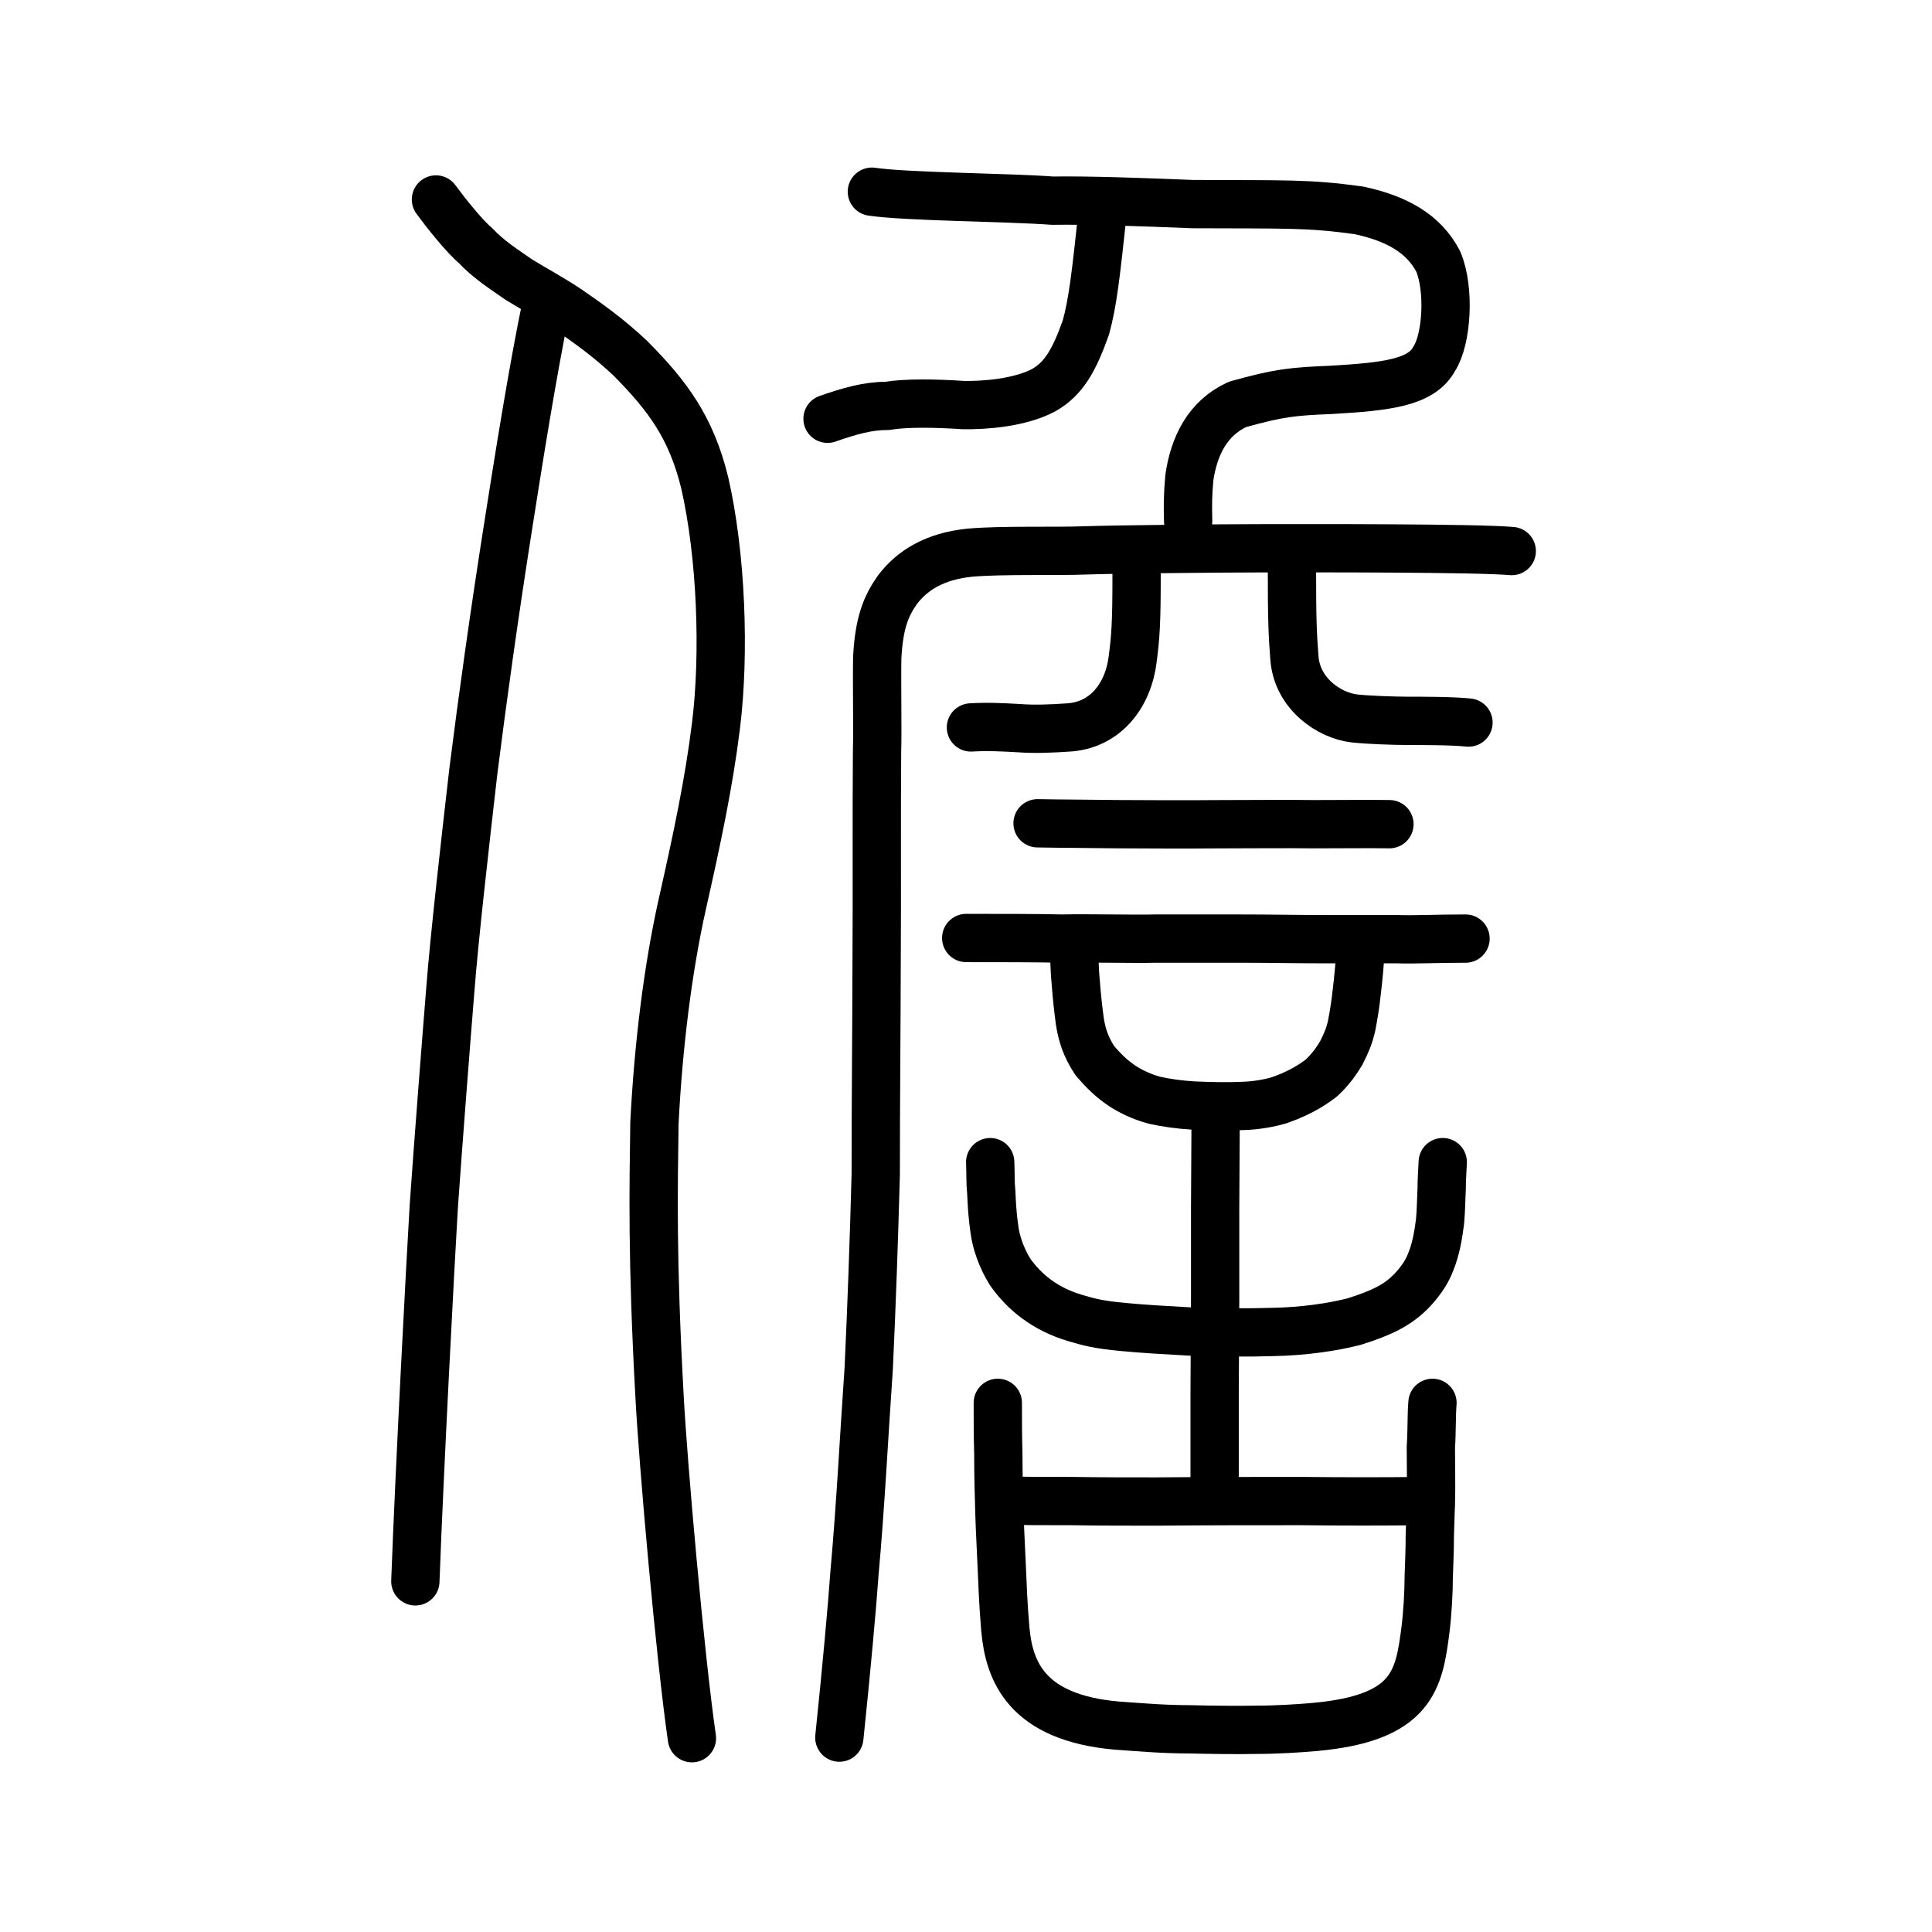 <?xml version="1.0" encoding="UTF-8" standalone="no"?>
<!-- Created with Inkscape (http://www.inkscape.org/) -->

<svg
   xmlns:dc="http://purl.org/dc/elements/1.1/"
   xmlns:cc="http://creativecommons.org/ns#"
   xmlns:rdf="http://www.w3.org/1999/02/22-rdf-syntax-ns#"
   xmlns:svg="http://www.w3.org/2000/svg"
   xmlns="http://www.w3.org/2000/svg"
   xmlns:sodipodi="http://sodipodi.sourceforge.net/DTD/sodipodi-0.dtd"
   xmlns:inkscape="http://www.inkscape.org/namespaces/inkscape"
   width="200px"
   height="200px"
   viewBox="0 0 200 200"
   version="1.1"
   id="SVGRoot"
   inkscape:version="0.92.3 (2405546, 2018-03-11)"
   sodipodi:docname="510bss.svg">
  <sodipodi:namedview
     id="base"
     pagecolor="#ffffff"
     bordercolor="#666666"
     borderopacity="1.0"
     inkscape:pageopacity="0.0"
     inkscape:pageshadow="2"
     inkscape:zoom="2.0000001"
     inkscape:cx="139.18718"
     inkscape:cy="86.917972"
     inkscape:document-units="px"
     inkscape:current-layer="layer1"
     showgrid="true"
     inkscape:window-width="1080"
     inkscape:window-height="807"
     inkscape:window-x="140"
     inkscape:window-y="109"
     inkscape:window-maximized="0"
     inkscape:snap-global="false">
    <inkscape:grid
       type="xygrid"
       id="grid7349" />
  </sodipodi:namedview>
  <defs
     id="defs6787" />
  <g
     id="layer1"
     inkscape:groupmode="layer"
     inkscape:label="レイヤー 1">
    <path
       style="opacity:1;vector-effect:none;fill:none;fill-opacity:1;stroke:#000000;stroke-width:5;stroke-linecap:round;stroke-linejoin:round;stroke-miterlimit:4;stroke-dasharray:none;stroke-dashoffset:0;stroke-opacity:1"
       d="m 71.628,179.938 c -1.215,-8.366 -2.993,-28.43 -3.361,-35.541 -0.777,-14.205 -0.613,-21.256 -0.521,-28.149 0.4,-7.854 1.365,-15.858 2.889,-22.669 1.492,-6.613 2.75,-12.505 3.483,-18.454 0.929,-7.473 0.546,-17.69 -1.171,-25.169 -1.406,-5.718 -3.842,-8.99 -7.71,-12.885 -2.263,-2.132 -4.48,-3.702 -6.505,-5.088 -1.735,-1.156 -3.218,-1.927 -4.992,-3.016 -1.531,-1.059 -3.24,-2.162 -4.515,-3.547 -1.161,-0.965 -3.097,-3.407 -4.097,-4.77"
       id="path6087-1-3"
       inkscape:connector-curvature="0"
       sodipodi:nodetypes="ccccccccccc" />
    <path
       style="opacity:1;vector-effect:none;fill:none;fill-opacity:1;stroke:#000000;stroke-width:5;stroke-linecap:round;stroke-linejoin:round;stroke-miterlimit:4;stroke-dasharray:none;stroke-dashoffset:0;stroke-opacity:1"
       d="m 56.531,31.7 c -1.438,6.963 -2.887,16.151 -3.979,23.097 -1.372,8.725 -2.614,17.59 -3.549,25.024 -0.888,7.724 -1.983,17.396 -2.38,22.563 -0.393,4.806 -1.262,15.996 -1.714,22.447 -0.33,5.435 -1.502,27.614 -1.912,38.87"
       id="path834-98-3"
       inkscape:connector-curvature="0"
       sodipodi:nodetypes="cccccc" />
    <path
       style="opacity:1;vector-effect:none;fill:none;fill-opacity:1;stroke:#000000;stroke-width:5;stroke-linecap:round;stroke-linejoin:round;stroke-miterlimit:4;stroke-dasharray:none;stroke-dashoffset:0;stroke-opacity:1"
       d="m 156.496,57.045 c -3.671,-0.324 -20.578,-0.294 -25.635,-0.288 -4.833,0.006 -15.475,0.112 -18.532,0.22 -3.03,0.118 -8.645,-0.058 -11.948,0.237 -3.678,0.383 -5.961,1.85 -7.467,3.823 -1.188,1.676 -1.91,3.419 -2.102,7.011 -0.051,2.631 0.046,7.629 -0.021,9.729 -0.058,7.278 0.006,14.556 -0.044,21.834 -0.014,7.303 -0.095,14.615 -0.09,21.911 -0.182,6.797 -0.433,13.844 -0.728,20.142 -0.502,7.199 -0.832,14.077 -1.473,21.187 -0.229,3.293 -0.829,9.963 -1.568,17.027"
       id="path6087-1-5"
       inkscape:connector-curvature="0"
       sodipodi:nodetypes="cccccccccccc" />
    <path
       style="opacity:1;vector-effect:none;fill:none;fill-opacity:1;stroke:#000000;stroke-width:5;stroke-linecap:round;stroke-linejoin:round;stroke-miterlimit:4;stroke-dasharray:none;stroke-dashoffset:0;stroke-opacity:1"
       d="m 122.997,53.95 c -0.044,-1.588 -0.039,-2.742 0.128,-4.533 0.482,-3.276 1.899,-6.147 4.985,-7.557 4.289,-1.198 5.702,-1.337 9.622,-1.498 5.807,-0.332 9.404,-0.746 10.736,-3.22 1.321,-2.021 1.623,-7.198 0.43,-10.048 -1.516,-2.954 -4.402,-4.508 -8.254,-5.323 -5.236,-0.725 -7.54,-0.598 -17.167,-0.642 -5.263,-0.214 -10.885,-0.412 -14.506,-0.355 -4.698,-0.347 -15.19,-0.402 -18.715,-0.93"
       id="path6087-1"
       inkscape:connector-curvature="0"
       sodipodi:nodetypes="cccccccccc" />
    <path
       style="opacity:1;vector-effect:none;fill:none;fill-opacity:1;stroke:#000000;stroke-width:5;stroke-linecap:round;stroke-linejoin:round;stroke-miterlimit:4;stroke-dasharray:none;stroke-dashoffset:0;stroke-opacity:1"
       d="m 85.666,43.35 c 2.242,-0.778 4.135,-1.337 6.164,-1.332 1.926,-0.324 5.001,-0.281 7.912,-0.083 2.217,0.029 5.825,-0.229 8.308,-1.55 2.049,-1.168 3.126,-3.018 4.361,-6.483 0.709,-2.591 1.015,-5.265 1.732,-11.935"
       id="path834-98"
       inkscape:connector-curvature="0"
       sodipodi:nodetypes="cccccc" />
    <path
       style="opacity:1;vector-effect:none;fill:none;fill-opacity:1;stroke:#000000;stroke-width:5;stroke-linecap:round;stroke-linejoin:round;stroke-miterlimit:4;stroke-dasharray:none;stroke-dashoffset:0;stroke-opacity:1"
       d="m 100.511,75.304 c 1.755,-0.103 3.304,-0.019 4.974,0.074 1.554,0.12 3.253,0.054 5.044,-0.066 3.78,-0.193 6.253,-3.182 6.727,-7.102 0.31,-2.301 0.407,-3.953 0.403,-8.702"
       id="path834-98-5"
       inkscape:connector-curvature="0"
       sodipodi:nodetypes="ccccc" />
    <path
       style="opacity:1;vector-effect:none;fill:none;fill-opacity:1;stroke:#000000;stroke-width:5;stroke-linecap:round;stroke-linejoin:round;stroke-miterlimit:4;stroke-dasharray:none;stroke-dashoffset:0;stroke-opacity:1"
       d="m 152.017,74.8 c -1.561,-0.177 -4.875,-0.181 -6.102,-0.176 -1.752,-0.006 -4.279,-0.096 -5.716,-0.253 -2.622,-0.308 -5.88,-2.552 -6.194,-6.17 -0.196,-2.425 -0.267,-4.167 -0.263,-9.446"
       id="path834-98-5-4"
       inkscape:connector-curvature="0"
       sodipodi:nodetypes="ccccc" />
    <path
       id="path826"
       d="m 107.408,85.227 c 2.284,0.047 5.674,0.05 8.222,0.091 3.3,0.015 7.087,0.039 10.357,0.007 3.175,0 7.479,-0.044 9.999,-0.003 2.91,0.003 5.585,-0.041 7.848,-0.003"
       style="fill:none;stroke:#000000;stroke-width:5;stroke-linecap:round;stroke-linejoin:round;stroke-miterlimit:4;stroke-dasharray:none;stroke-opacity:1"
       inkscape:connector-curvature="0"
       sodipodi:nodetypes="ccccc" />
    <path
       id="path828"
       d="m 100.022,97.102 c 3.373,0 7.294,0 9.95,0.061 2.867,-0.061 7.462,0.061 9.613,0 h 8.769 c 3.162,0 5.987,0.061 8.769,0.061 h 7.505 c 1.855,0.061 4.005,-0.061 7.083,-0.061"
       style="fill:none;stroke:#000000;stroke-width:5;stroke-linecap:round;stroke-linejoin:round;stroke-miterlimit:4;stroke-dasharray:none;stroke-opacity:1"
       inkscape:connector-curvature="0"
       sodipodi:nodetypes="cccsscc" />
    <path
       id="path830"
       d="m 125.738,154.503 v -10.383 l 0.053,-9.744 v -9.399 l 0.053,-9.448"
       style="fill:none;stroke:#000000;stroke-width:5;stroke-linecap:round;stroke-linejoin:miter;stroke-miterlimit:4;stroke-dasharray:none;stroke-opacity:1"
       inkscape:connector-curvature="0"
       sodipodi:nodetypes="ccccc" />
    <path
       id="path832"
       d="m 111.177,98.013 c 0.044,0.825 0.044,2.311 0.177,3.591 0.133,1.775 0.266,2.889 0.443,4.21 0.222,1.321 0.576,2.518 1.551,4.004 0.931,1.073 1.728,1.857 2.836,2.6 0.886,0.578 2.083,1.156 3.368,1.486 1.108,0.248 2.526,0.454 3.944,0.537 1.817,0.083 3.59,0.124 5.274,0.041 1.285,-0.041 2.659,-0.289 3.634,-0.578 1.64,-0.578 3.058,-1.28 4.387,-2.311 0.975,-0.908 1.595,-1.816 2.039,-2.559 0.576,-1.114 0.842,-1.816 1.064,-2.724 0.266,-1.321 0.443,-2.559 0.532,-3.426 0.177,-1.362 0.399,-3.673 0.443,-5.283"
       style="fill:none;stroke:#000000;stroke-width:5;stroke-linecap:round;stroke-linejoin:round;stroke-miterlimit:4;stroke-dasharray:none;stroke-opacity:1"
       inkscape:connector-curvature="0"
       sodipodi:nodetypes="cccccccccccccc" />
    <path
       id="path834"
       d="m 102.505,120.304 c 0.056,1.367 0,2.027 0.111,3.111 0.056,1.226 0.111,2.404 0.334,3.912 0.167,1.273 0.724,2.922 1.616,4.336 1.47,2.105 3.633,3.847 6.685,4.761 1.546,0.465 2.551,0.714 5,0.943 1.95,0.189 4.359,0.33 6.921,0.471 3.759,0.088 5.835,0.135 8.523,0.047 3.231,-0.047 6.351,-0.518 8.523,-1.084 2.79,-0.891 4.524,-1.676 6.072,-3.347 0.891,-0.99 1.448,-1.838 1.838,-2.875 0.557,-1.367 0.78,-2.875 0.947,-4.148 0.111,-1.226 0.111,-2.357 0.167,-3.347 0,-0.896 0.056,-1.65 0.111,-2.781"
       style="fill:none;stroke:#000000;stroke-width:5;stroke-linecap:round;stroke-linejoin:round;stroke-miterlimit:4;stroke-dasharray:none;stroke-opacity:1"
       inkscape:connector-curvature="0"
       sodipodi:nodetypes="cccccccccccccc" />
    <path
       id="path836"
       d="m 103.292,145.223 c 0,1.832 0,3.326 0.056,5.351 0,2.459 0.056,4.05 0.111,6.074 0.056,1.832 0.167,3.712 0.223,5.158 0.111,2.507 0.167,4.242 0.39,6.846 0.39,4.387 2.228,9.16 11.528,9.979 2.673,0.193 4.956,0.386 7.518,0.386 1.893,0.048 4.901,0.096 7.073,0.048 1.949,0 4.288,-0.145 5.903,-0.289 10.191,-0.916 10.804,-4.917 11.472,-10.076 0.223,-1.784 0.334,-4.001 0.334,-5.399 0.056,-1.736 0.111,-2.748 0.111,-4.242 0.056,-1.398 0.056,-2.266 0.111,-3.326 0.056,-2.073 0,-4.098 0,-5.93 0.111,-1.591 0.056,-3.23 0.167,-4.58"
       style="fill:none;stroke:#000000;stroke-width:5;stroke-linecap:round;stroke-linejoin:round;stroke-miterlimit:4;stroke-dasharray:none;stroke-opacity:1"
       inkscape:connector-curvature="0"
       sodipodi:nodetypes="ccccccccccccccc" />
    <path
       id="path838"
       d="m 104.128,155.341 c 2.339,0.048 3.564,0.048 6.85,0.048 2.673,0.048 5.959,0.048 8.743,0.048 5.458,-0.048 9.913,-0.048 15.036,-0.048 4.511,0.048 8.019,0.048 12.809,0"
       style="fill:none;stroke:#000000;stroke-width:5;stroke-linecap:round;stroke-linejoin:round;stroke-miterlimit:4;stroke-dasharray:none;stroke-opacity:1"
       inkscape:connector-curvature="0"
       sodipodi:nodetypes="ccccc" />
  </g>
</svg>
